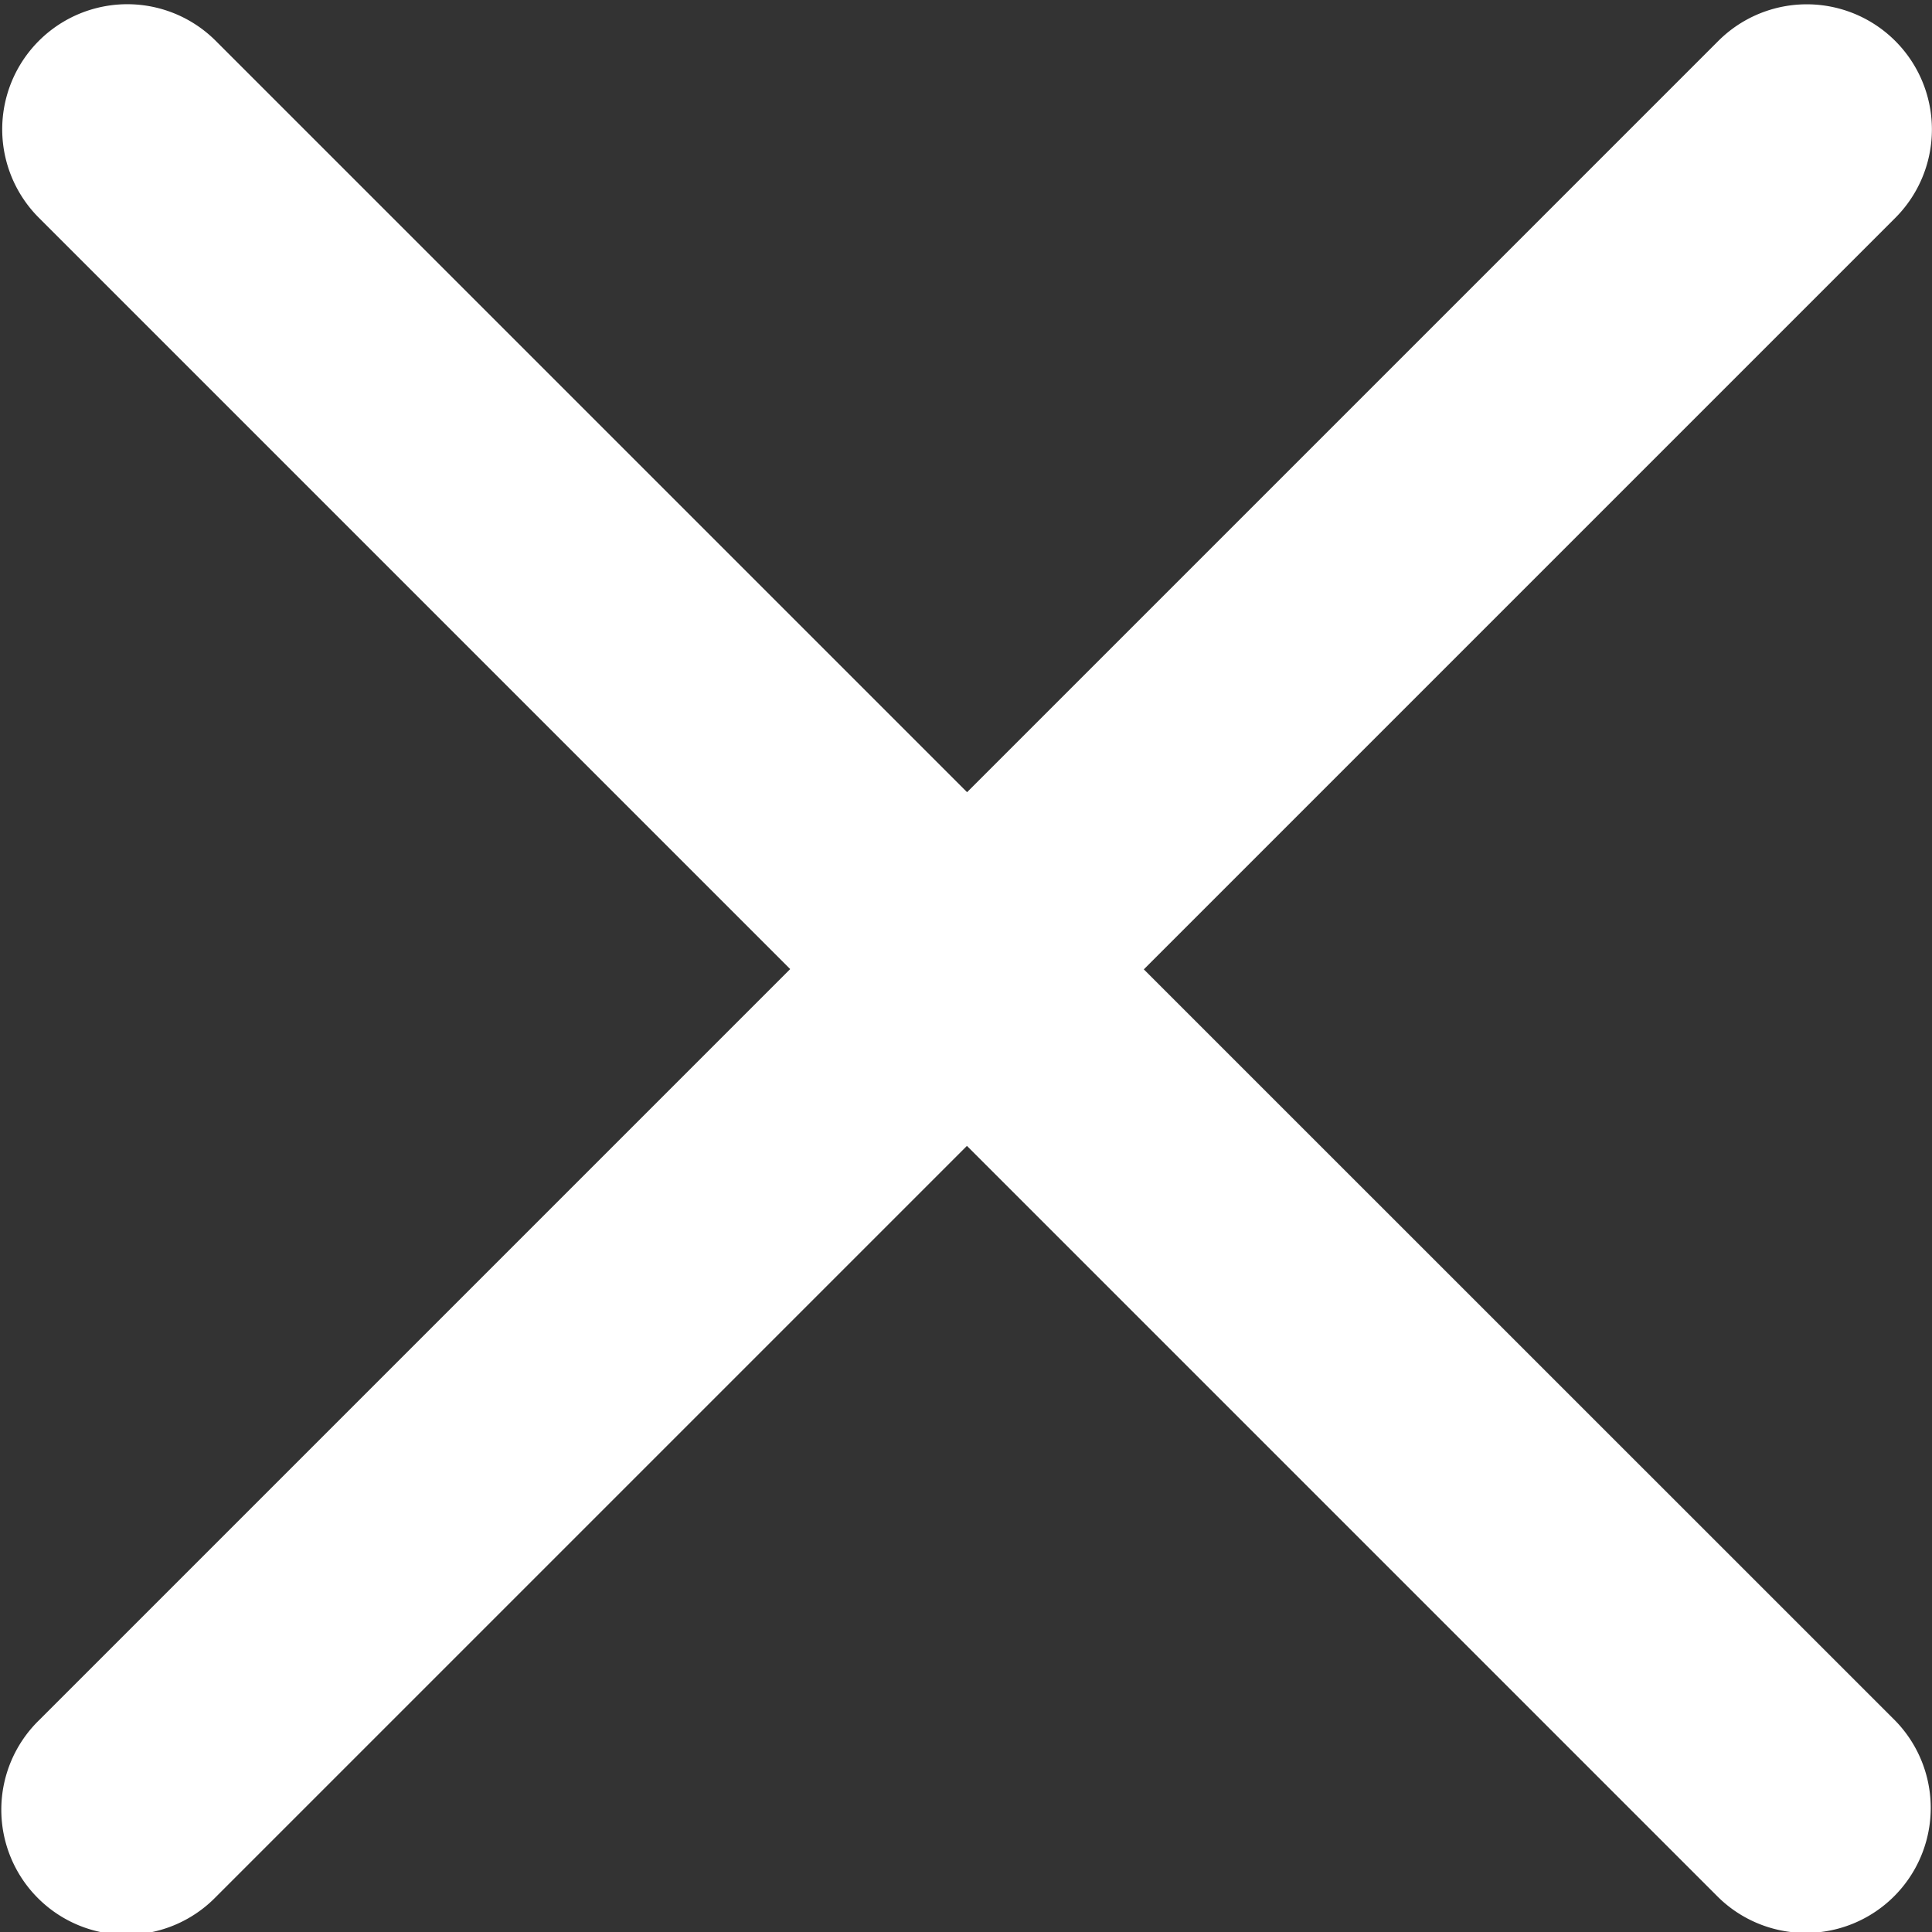 <svg xmlns="http://www.w3.org/2000/svg" width="27" height="27" viewBox="0 0 27 27">
  <rect x="0" y="0" width="27" height="27" fill="#333333" stroke="none"/>
  <defs>
    <style>
      .cls-1 {
        fill: #fff;
        fill-rule: evenodd;
      }
    </style>
  </defs>
  <path class="cls-1" d="M15.985,13.547l10.5-10.5A1.747,1.747,0,0,0,24.015.571l-10.5,10.5-10.5-10.5A1.747,1.747,0,0,0,.543,3.043l10.5,10.5-10.5,10.5a1.747,1.747,0,1,0,2.47,2.471l10.5-10.5,10.5,10.5a1.747,1.747,0,0,0,2.47-2.471Zm0,0"/>
</svg>
